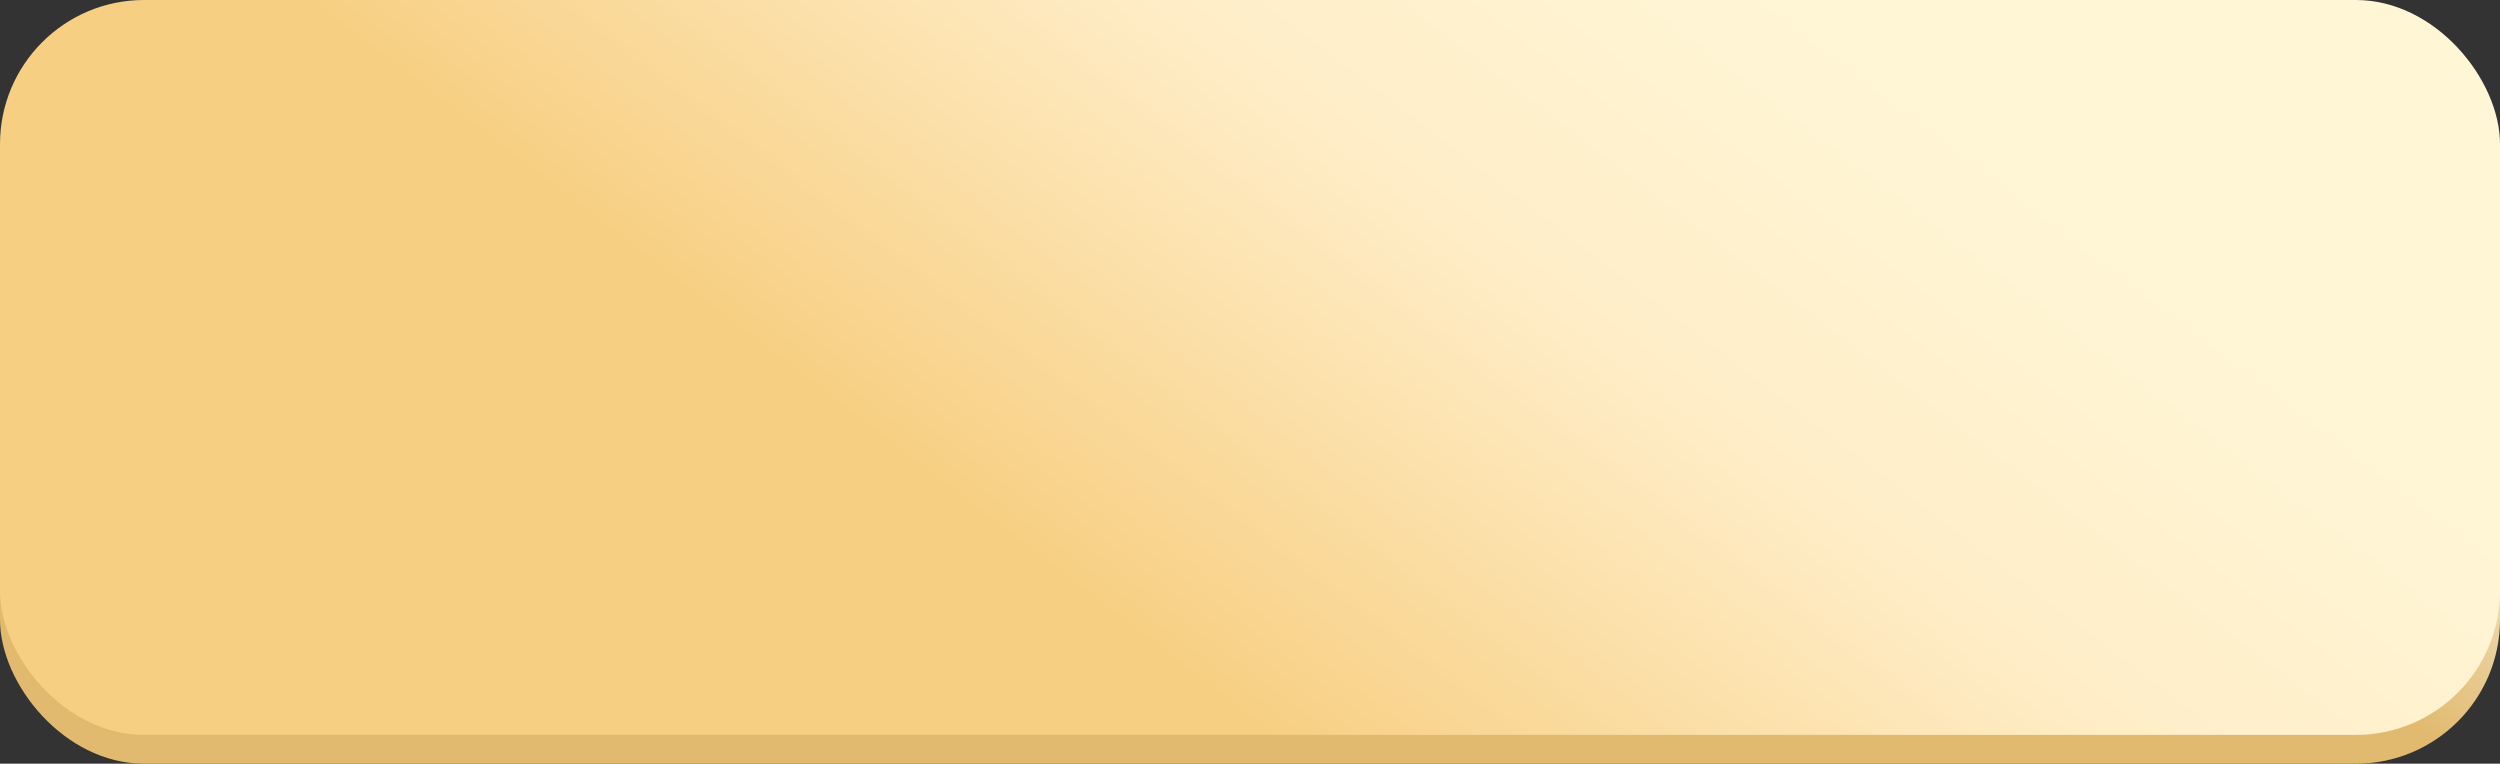 <?xml version="1.0" encoding="UTF-8"?> <svg xmlns="http://www.w3.org/2000/svg" width="347" height="106" viewBox="0 0 347 106" fill="none"><rect x="0" y="0" width="347" height="106" fill="#333333" stroke="none"/> <rect y="5" width="347" height="101" rx="20" fill="url(#paint0_linear_58_6)"></rect> <rect width="347" height="102" rx="20" fill="url(#paint1_linear_58_6)"></rect> <defs> <linearGradient id="paint0_linear_58_6" x1="173.5" y1="5" x2="222.854" y2="-77.311" gradientUnits="userSpaceOnUse"> <stop offset="0.008" stop-color="#E1BA6F"></stop> <stop offset="0.516" stop-color="white"></stop> <stop offset="1" stop-color="#FFF6D6"></stop> </linearGradient> <linearGradient id="paint1_linear_58_6" x1="111.117" y1="61.509" x2="217.71" y2="-78.258" gradientUnits="userSpaceOnUse"> <stop offset="0.038" stop-color="#F7CF83"></stop> <stop offset="0.447" stop-color="#FFEDC7"></stop> <stop offset="0.752" stop-color="#FFF6D6"></stop> </linearGradient> </defs> </svg> 